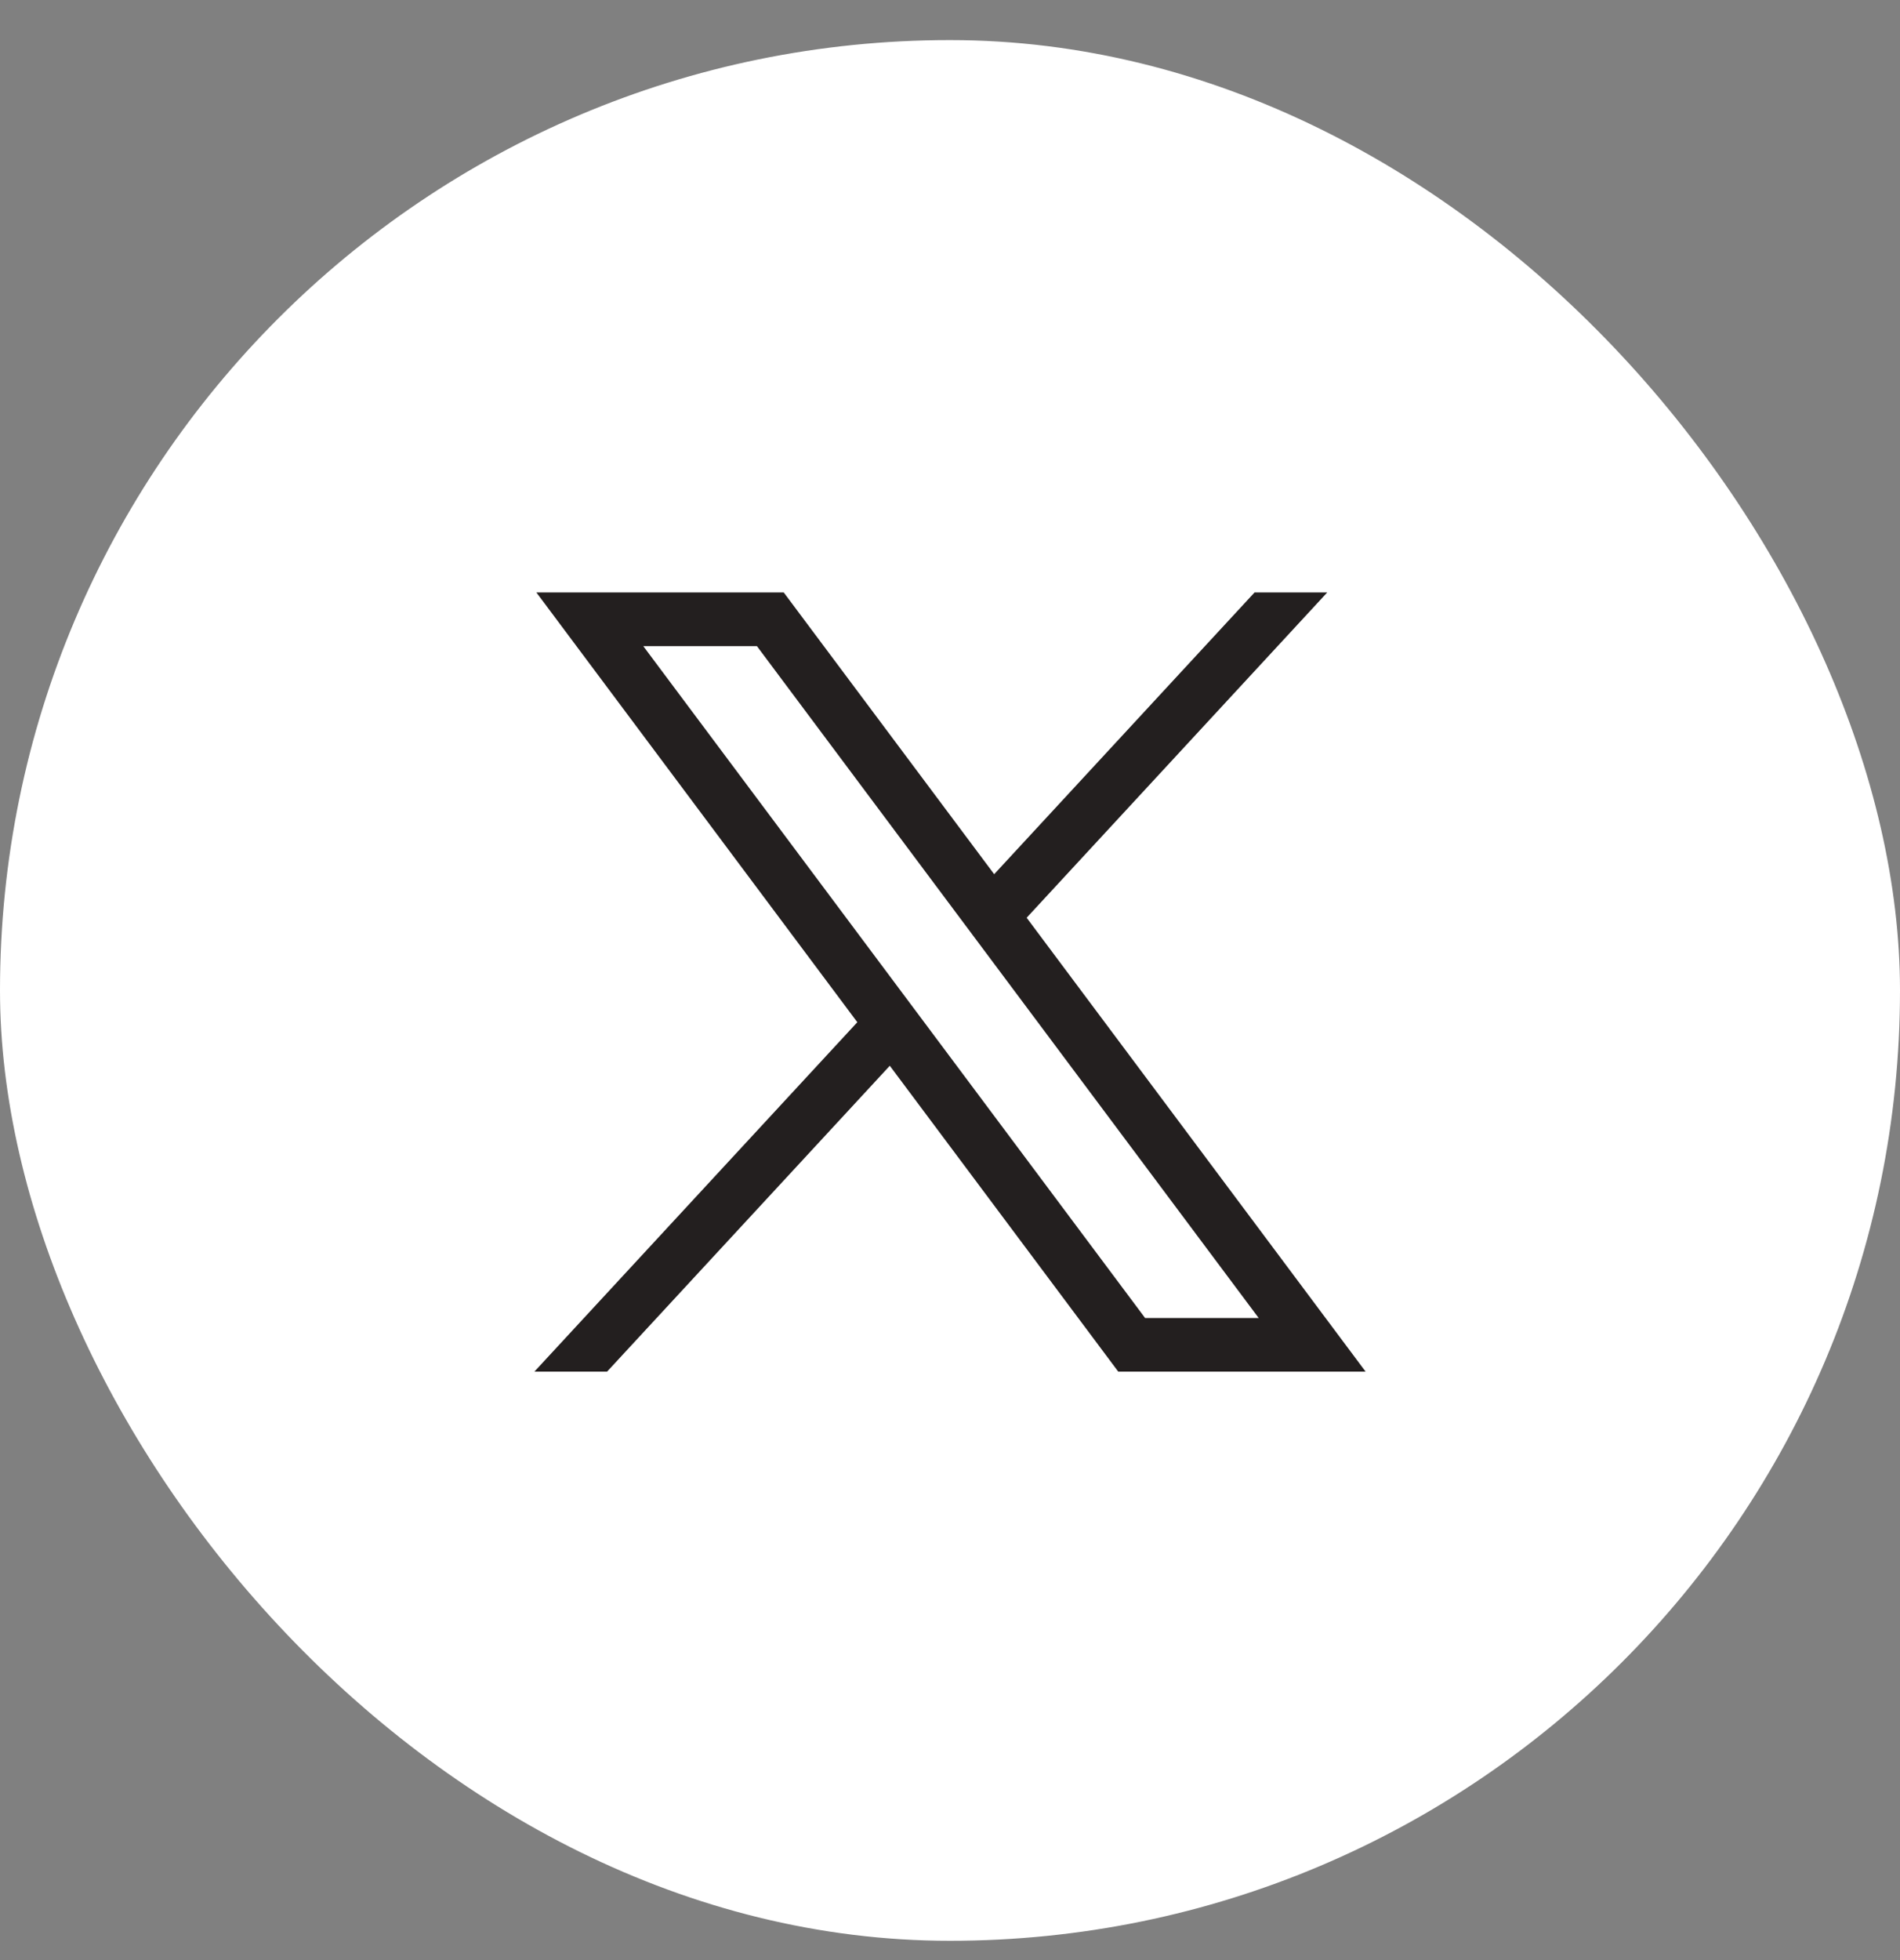 <svg width="32" height="33" viewBox="0 0 32 33" fill="none" xmlns="http://www.w3.org/2000/svg">
<rect x="0" y="0" width="32" height="33" fill="#808080" stroke="none"/>
<g clip-path="url(#clip0_10560_20290)">
<rect y="0.675" width="32" height="32" rx="16" fill="#FFF"/>
<path d="M9.034 9.975L14.439 17.21L9 23.093H10.224L14.986 17.943L18.834 23.093H23L17.291 15.451L22.353 9.975H21.129L16.744 14.718L13.2 9.975H9.034ZM10.834 10.878H12.748L21.199 22.19H19.286L10.834 10.878Z" fill="#231F1F"/>
</g>
<defs>
<clipPath id="clip0_10560_20290">
<rect y="0.675" width="32" height="32" rx="16" fill="white"/>
</clipPath>
</defs>
</svg>
